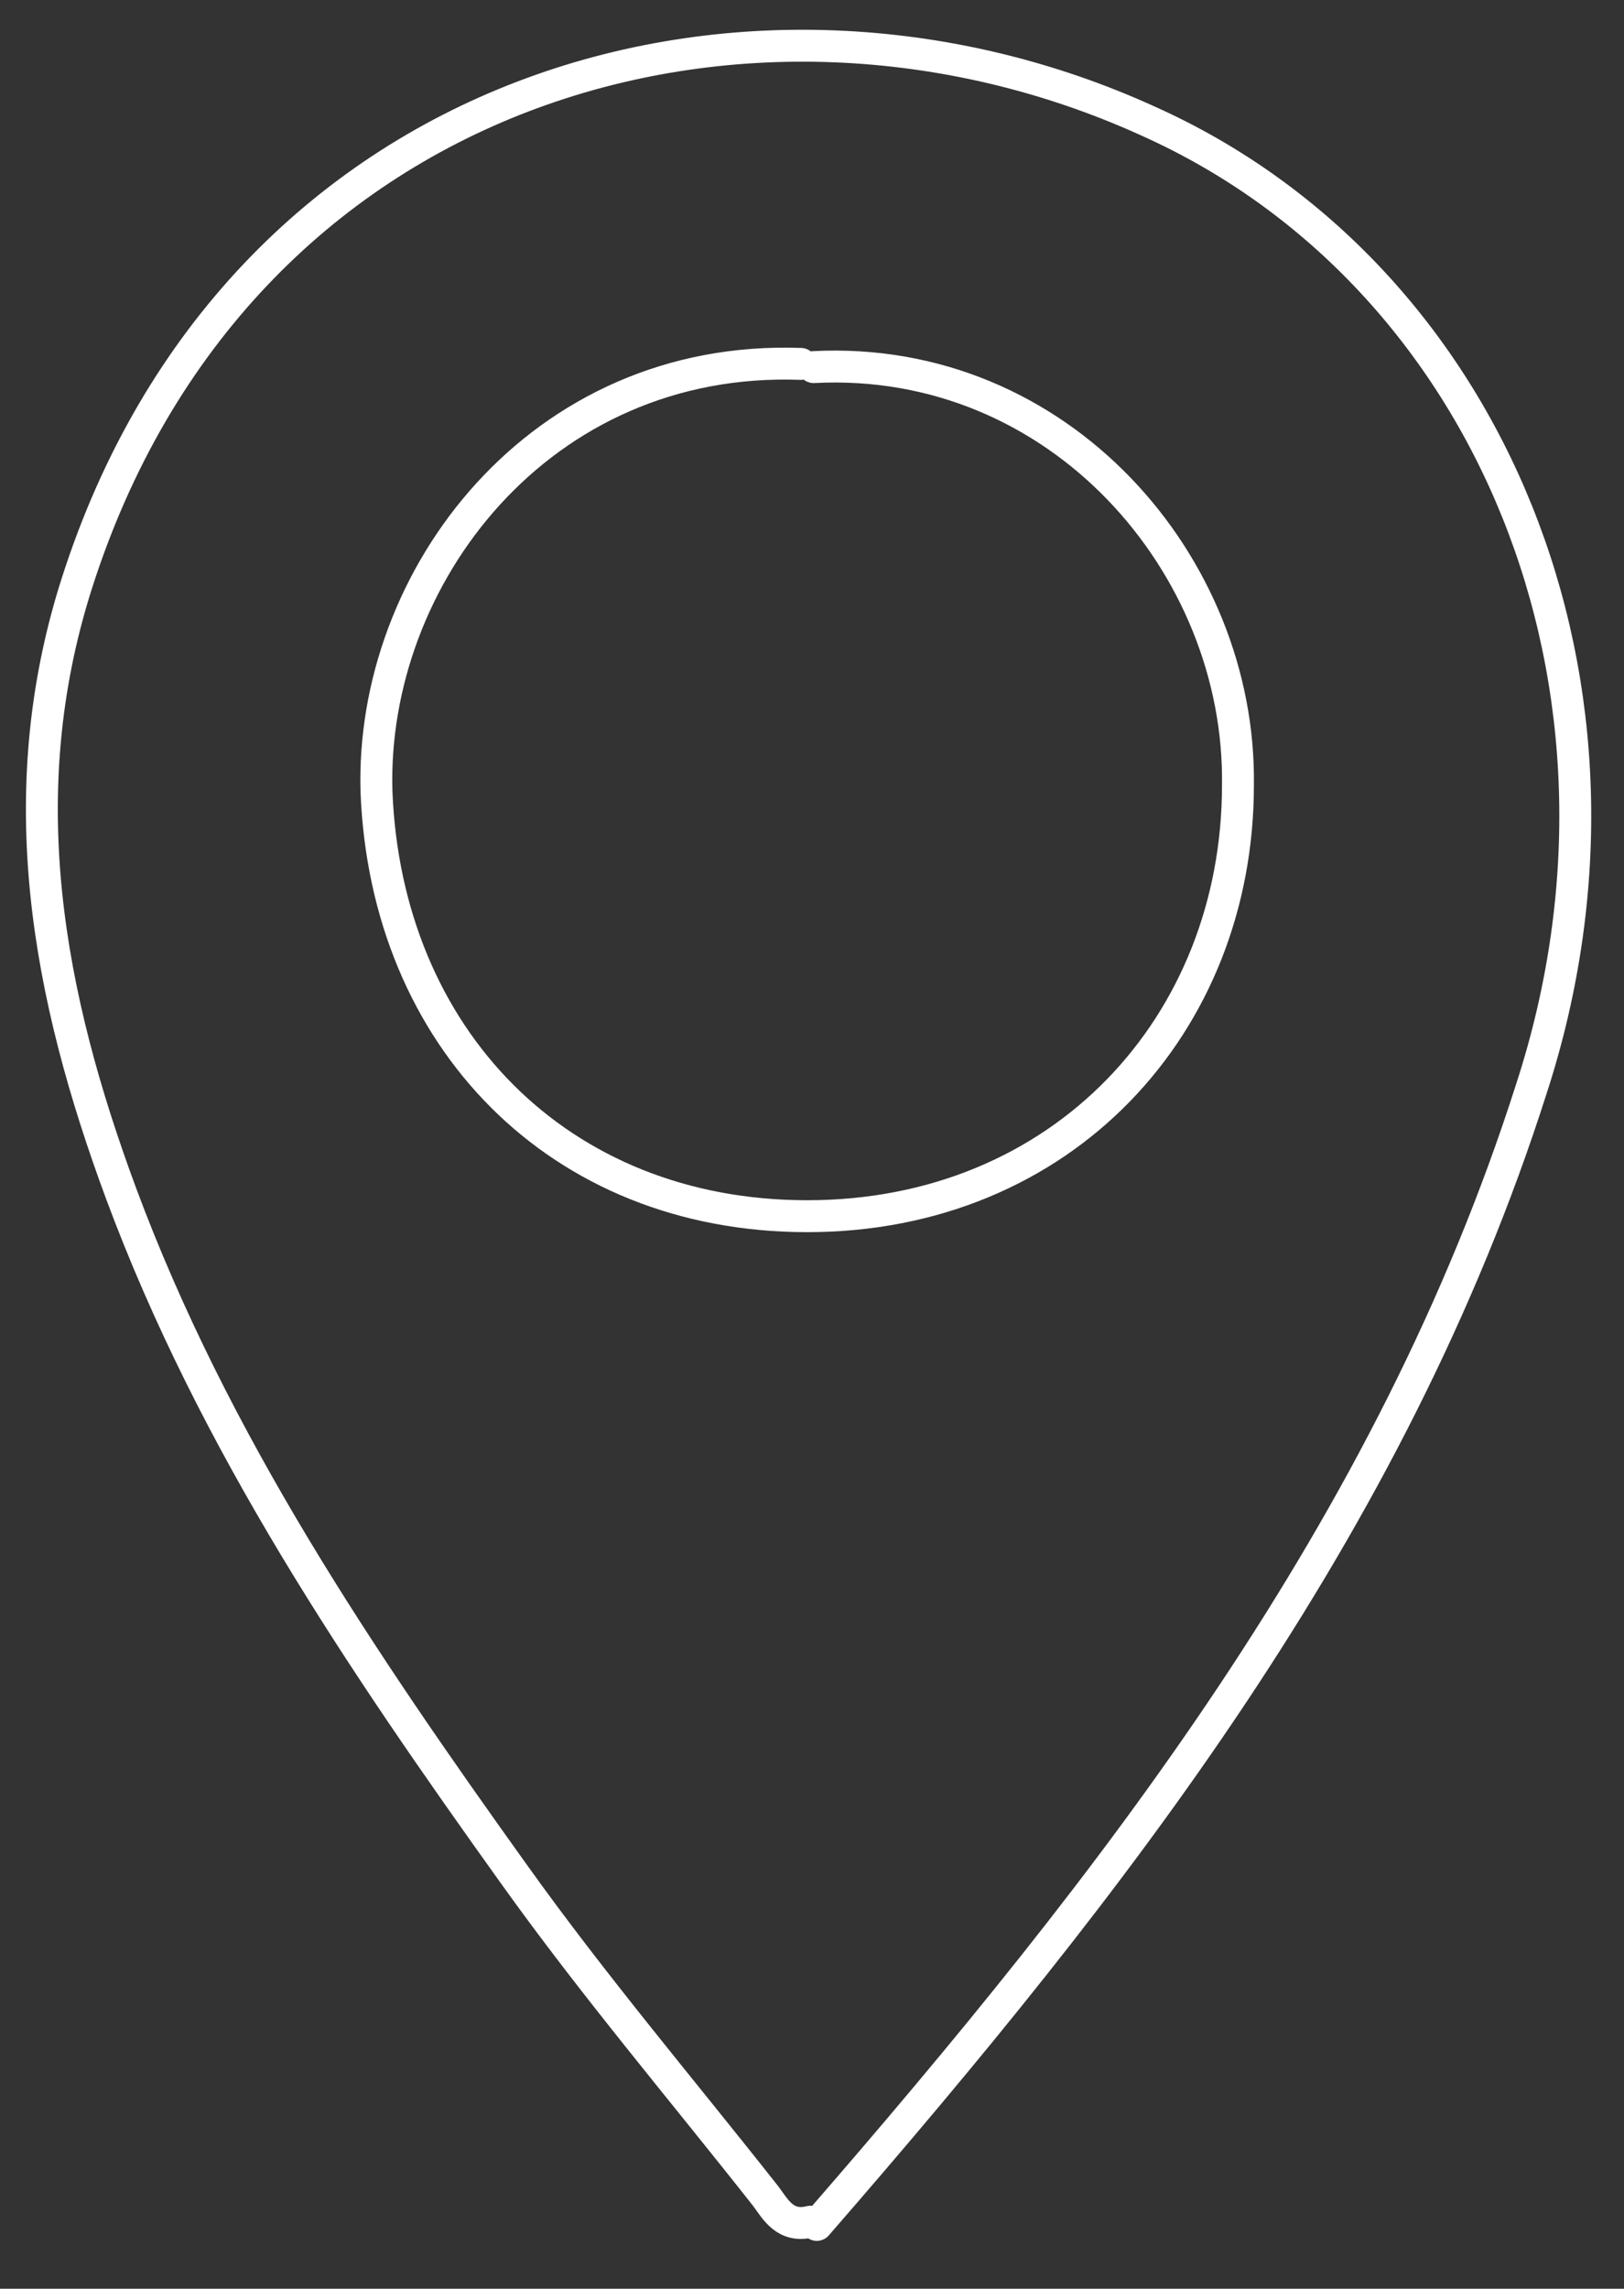 <?xml version="1.0" encoding="utf-8"?>
<!-- Generator: Adobe Illustrator 19.2.0, SVG Export Plug-In . SVG Version: 6.00 Build 0)  -->
<svg version="1.1" id="Layer_1" xmlns="http://www.w3.org/2000/svg" xmlns:xlink="http://www.w3.org/1999/xlink" x="0px" y="0px"
	 viewBox="0 0 50.9 71.7" style="enable-background:new 0 0 50.9 71.7;" xml:space="preserve">
<rect x="0" y="0" width="50.9" height="71.7" fill="#333333" stroke="none"/>
<style type="text/css">
	.st0{fill:none;stroke:#FFFFFF;stroke-linecap:round;stroke-linejoin:round;stroke-miterlimit:10;}
</style>
<path class="st0" d="M25.6,69.7c9.3-10.7,18-21.8,22.4-35.6c4.1-12.6-1.3-25.5-12-30.3C23.5-1.9,7.4,2.6,2.4,18.3
	c-2.1,6.6-0.9,12.9,1.4,19.1c2.9,7.8,7.5,14.6,12.3,21.3c2.5,3.5,5.3,6.8,7.9,10.1c0.3,0.4,0.6,1,1.4,0.8"/>
<path class="st0" d="M25.1,11.4c-8.2-0.3-13.5,6.7-13.3,13.4c0.3,7.7,5.7,13.3,13.5,13.3c8,0,13.5-6,13.5-13.5
	c0.1-6.9-5.6-13.5-13.3-13.1"/>
</svg>
